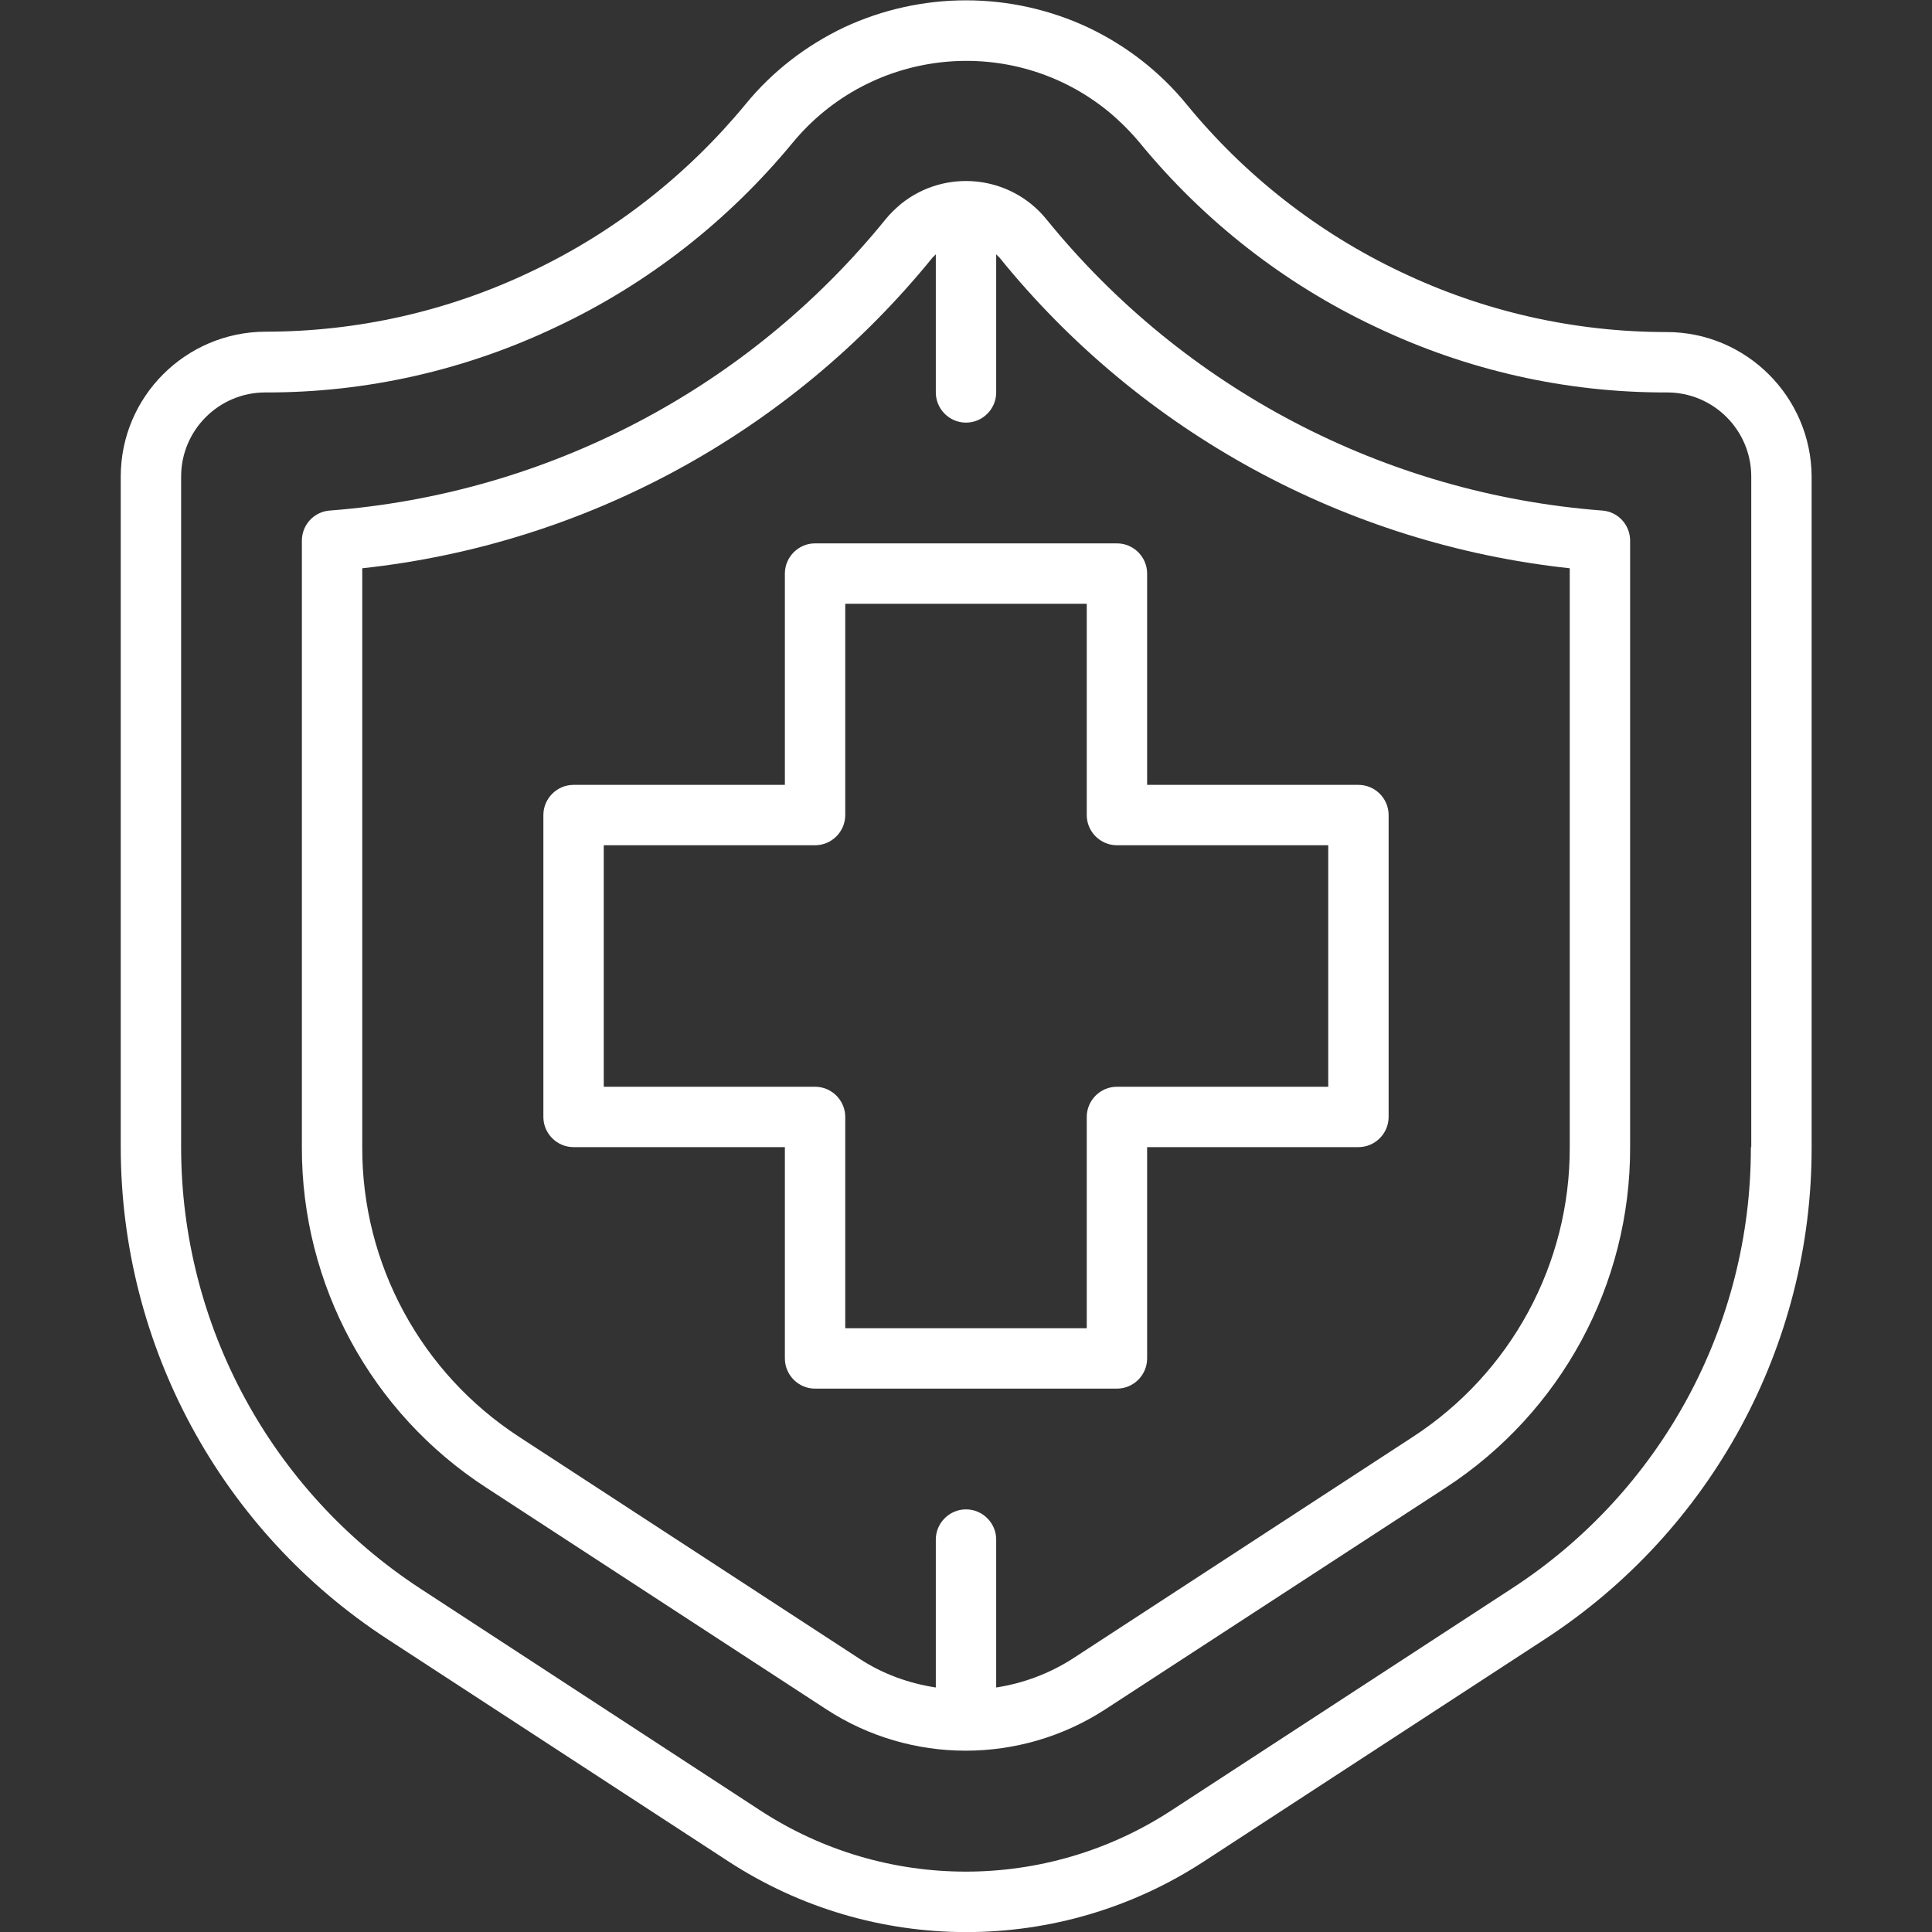 <?xml version="1.0" encoding="UTF-8"?>
<!-- Generator: Adobe Illustrator 24.0.0, SVG Export Plug-In . SVG Version: 6.00 Build 0)  -->
<svg xmlns="http://www.w3.org/2000/svg" xmlns:xlink="http://www.w3.org/1999/xlink" version="1.1" id="Layer_1" x="0px" y="0px" viewBox="0 0 512 512" style="enable-background:new 0 0 512 512;" xml:space="preserve">
<rect x="0" y="0" width="512" height="512" fill="#333333" stroke="none"/>
<style type="text/css">
	.st0{fill:#FFFFFF;}
</style>
<path class="st0" d="M208,152v56h-56c-4.4,0-8,3.6-8,8v80c0,4.4,3.6,8,8,8h56v56c0,4.4,3.6,8,8,8h80c4.4,0,8-3.6,8-8v-56h56  c4.4,0,8-3.6,8-8v-80c0-4.4-3.6-8-8-8h-56v-56c0-4.4-3.6-8-8-8h-80C211.6,144,208,147.6,208,152z M224,216v-56h64v56  c0,4.4,3.6,8,8,8h56v64h-56c-4.4,0-8,3.6-8,8v56h-64v-56c0-4.4-3.6-8-8-8h-56v-64h56C220.4,224,224,220.4,224,216z"></path>
<path class="st0" d="M441.7,88c-24.4,0-48.4-5.4-70.4-15.9c-22-10.4-41.4-25.6-56.8-44.4c-7.1-8.7-16-15.6-26.1-20.4  c-20.5-9.6-44.1-9.6-64.6-0.1c-10.1,4.8-19.1,11.7-26.2,20.4c-15.5,18.8-34.9,34-56.9,44.4c-22,10.5-46,15.9-70.4,15.9  C49.2,88,32,105.1,32,126.3c0,0,0,0,0,0V304c0,52.6,26.6,101.7,70.7,130.4l90.2,58.8c38.4,25.1,88,25.1,126.3,0l90.2-58.8  c44.1-28.7,70.8-77.8,70.7-130.4V126.3C480,105.2,462.8,88,441.7,88z M464,304c0.1,47.2-23.8,91.3-63.4,117l-90.2,58.8l0,0  c-33.1,21.6-75.8,21.6-108.9,0L111.4,421C71.9,395.2,48,351.2,48,304V126.3C48,114,58,104,70.3,104c0,0,0,0,0,0  c26.7,0.1,53.1-5.9,77.2-17.4C171.7,75.2,193,58.5,210,37.9c20.9-25.4,58.4-29.1,83.8-8.3c3,2.5,5.8,5.3,8.3,8.3  c16.9,20.6,38.2,37.3,62.4,48.7c24.1,11.5,50.5,17.5,77.3,17.4c12.3,0,22.3,10,22.3,22.3V304z"></path>
<path class="st0" d="M424.6,135.3C367,130.9,313.7,103,277.3,58.1c-9.6-11.8-26.9-13.5-38.6-4c-1.4,1.2-2.8,2.5-4,4  C198.3,103,145,130.9,87.4,135.3c-4.2,0.3-7.4,3.8-7.4,8V304c-0.1,36.4,18.3,70.4,48.8,90.2L219,453c22.4,14.6,51.4,14.6,73.9,0  l90.3-58.8c30.5-19.9,48.9-53.8,48.8-90.2V143.3C432,139.1,428.8,135.6,424.6,135.3z M416,304c0.1,31-15.6,59.9-41.6,76.8  l-90.2,58.8c-6.1,3.9-13,6.5-20.2,7.6V408c0-4.4-3.6-8-8-8s-8,3.6-8,8v39.2c-7.2-1.1-14.1-3.6-20.2-7.6l-90.2-58.8  C111.6,363.9,95.9,335,96,304V150.6c59.2-6.4,113.5-36,151.1-82.3c0.3-0.3,0.6-0.6,0.9-0.9V104c0,4.4,3.6,8,8,8s8-3.6,8-8V67.4  c0.3,0.3,0.6,0.6,0.9,0.9c37.5,46.3,91.8,75.9,151.1,82.3V304z"></path>
</svg>
